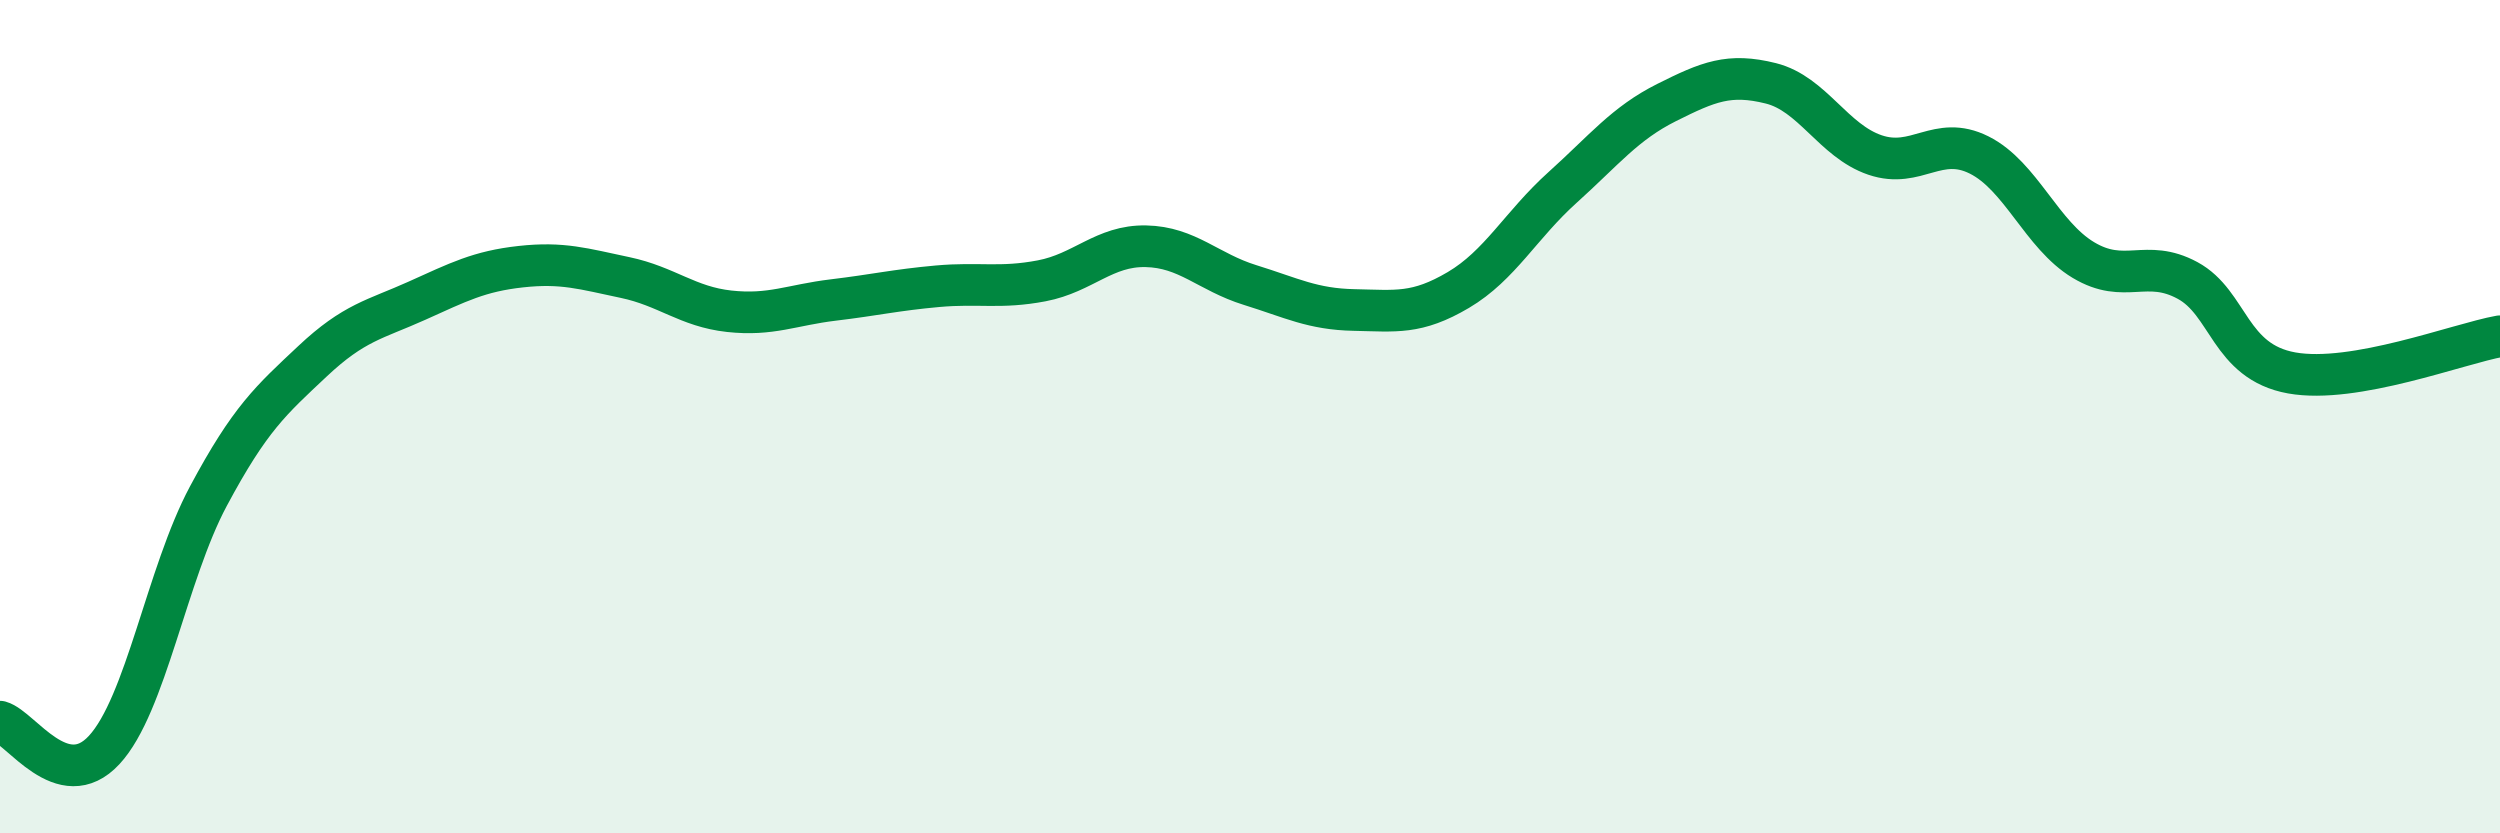 
    <svg width="60" height="20" viewBox="0 0 60 20" xmlns="http://www.w3.org/2000/svg">
      <path
        d="M 0,17.32 C 0.5,17.46 1.5,19.08 2.5,18 C 3.5,16.92 4,13.78 5,11.91 C 6,10.04 6.5,9.61 7.5,8.67 C 8.5,7.73 9,7.67 10,7.22 C 11,6.77 11.5,6.51 12.5,6.4 C 13.5,6.29 14,6.45 15,6.66 C 16,6.87 16.5,7.36 17.5,7.47 C 18.5,7.58 19,7.32 20,7.2 C 21,7.08 21.5,6.96 22.5,6.87 C 23.5,6.78 24,6.93 25,6.74 C 26,6.55 26.5,5.89 27.5,5.91 C 28.5,5.93 29,6.53 30,6.84 C 31,7.15 31.5,7.42 32.5,7.44 C 33.5,7.46 34,7.55 35,6.96 C 36,6.37 36.5,5.4 37.5,4.5 C 38.5,3.6 39,2.96 40,2.46 C 41,1.96 41.5,1.75 42.5,2 C 43.5,2.25 44,3.38 45,3.72 C 46,4.06 46.5,3.22 47.5,3.72 C 48.5,4.22 49,5.64 50,6.24 C 51,6.84 51.5,6.19 52.5,6.73 C 53.5,7.27 53.5,8.68 55,8.95 C 56.5,9.22 59,8.25 60,8.07L60 20L0 20Z"
        fill="#008740"
        opacity="0.1"
        stroke-linecap="round"
        stroke-linejoin="round"
      />
      <path
        d="M 0,17.32 C 0.5,17.46 1.5,19.08 2.5,18 C 3.5,16.92 4,13.78 5,11.91 C 6,10.04 6.5,9.61 7.5,8.67 C 8.5,7.73 9,7.67 10,7.22 C 11,6.77 11.5,6.51 12.5,6.4 C 13.5,6.29 14,6.45 15,6.66 C 16,6.87 16.5,7.36 17.5,7.47 C 18.5,7.58 19,7.32 20,7.2 C 21,7.08 21.5,6.96 22.5,6.87 C 23.5,6.78 24,6.93 25,6.74 C 26,6.55 26.5,5.89 27.5,5.91 C 28.5,5.93 29,6.53 30,6.84 C 31,7.15 31.5,7.42 32.5,7.44 C 33.5,7.46 34,7.55 35,6.96 C 36,6.37 36.5,5.4 37.5,4.5 C 38.5,3.6 39,2.96 40,2.46 C 41,1.96 41.5,1.75 42.5,2 C 43.5,2.25 44,3.38 45,3.72 C 46,4.06 46.5,3.22 47.5,3.72 C 48.5,4.22 49,5.64 50,6.24 C 51,6.84 51.5,6.19 52.5,6.73 C 53.5,7.27 53.5,8.68 55,8.95 C 56.5,9.22 59,8.25 60,8.07"
        stroke="#008740"
        stroke-width="1"
        fill="none"
        stroke-linecap="round"
        stroke-linejoin="round"
      />
    </svg>
  